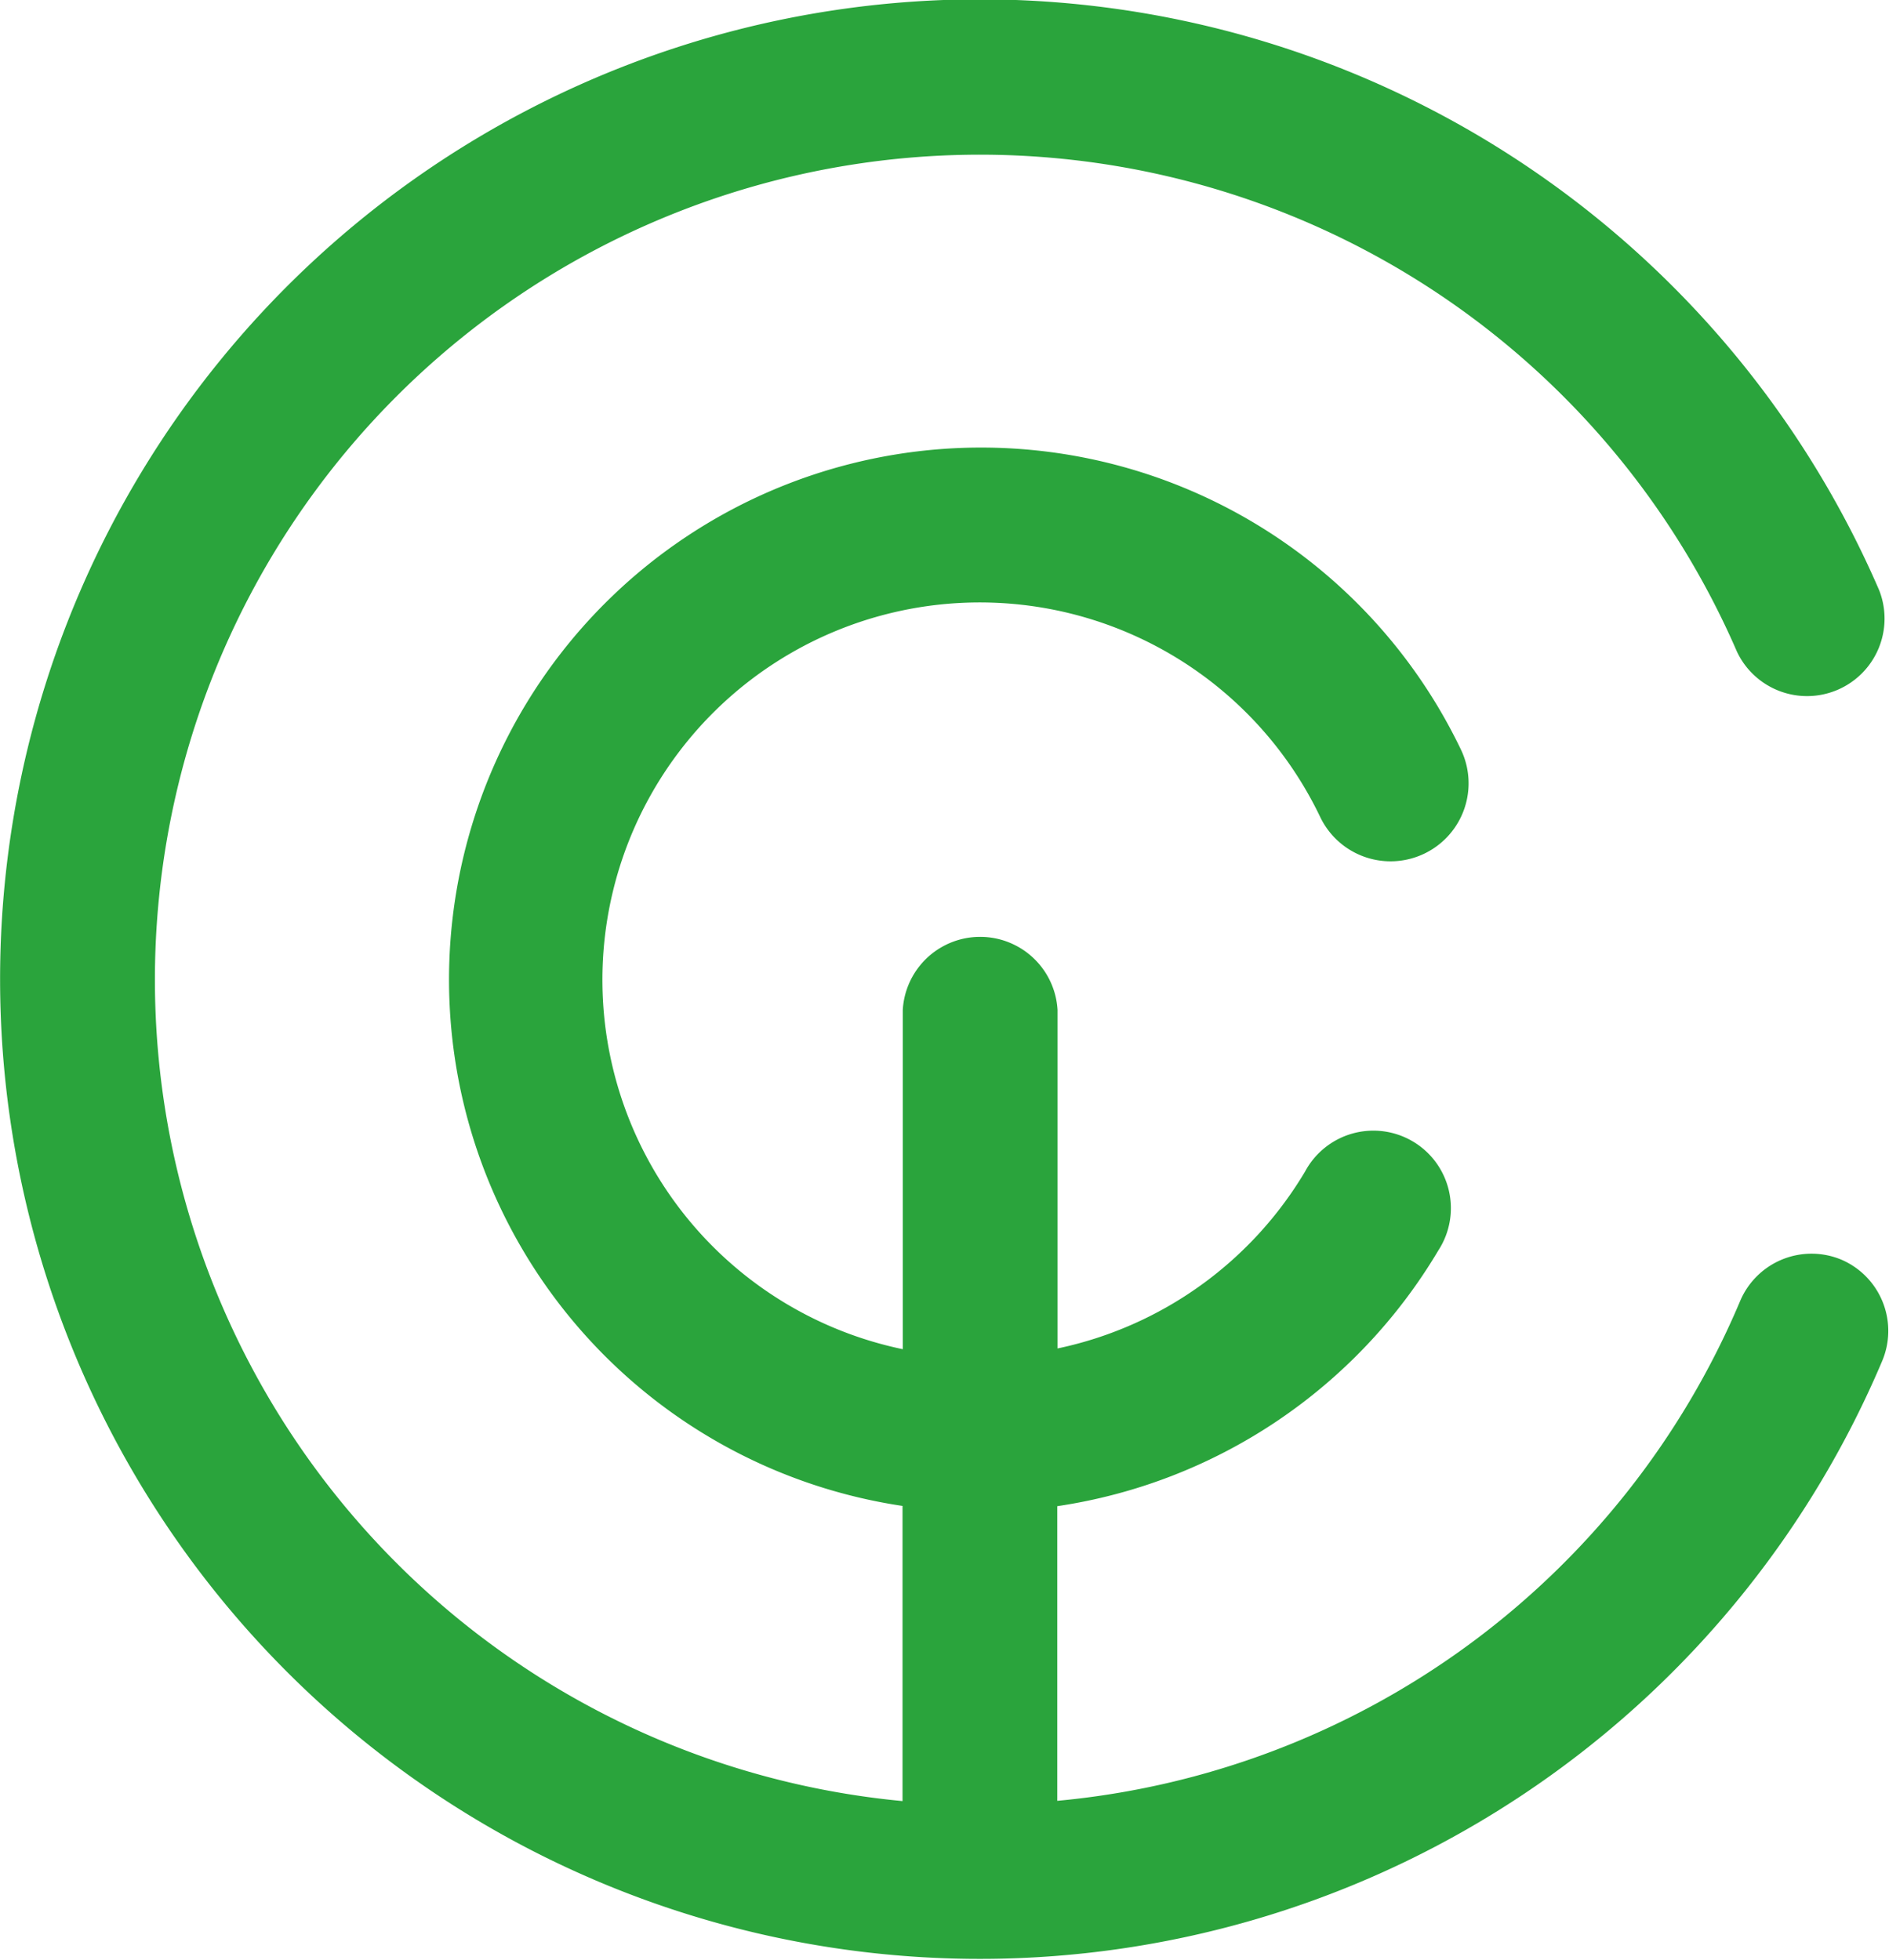 <svg xmlns="http://www.w3.org/2000/svg" viewBox="0 0 76.29 79.15"><defs><style>.cls-1{fill:#2aa43c;}</style></defs><title>Asset 22</title><g id="Layer_2" data-name="Layer 2"><g id="Layer_1-2" data-name="Layer 1"><path class="cls-1" d="M74.38,50.88a3.13,3.13,0,0,0-4.1,1.66A33.25,33.25,0,0,1,42.7,72.73V60.83A21.58,21.58,0,0,0,58.09,50.5a3.13,3.13,0,1,0-5.38-3.19,15.29,15.29,0,0,1-10,7.15V40.79a3.13,3.13,0,0,0-6.25,0v13.7A15.24,15.24,0,1,1,53.32,33,3.13,3.13,0,0,0,59,30.27,21.49,21.49,0,1,0,36.45,60.82V72.74a33.32,33.32,0,1,1,33.7-46.42,3.13,3.13,0,0,0,5.74-2.49A39.57,39.57,0,1,0,76,55,3.13,3.13,0,0,0,74.38,50.88Z"/></g></g></svg>